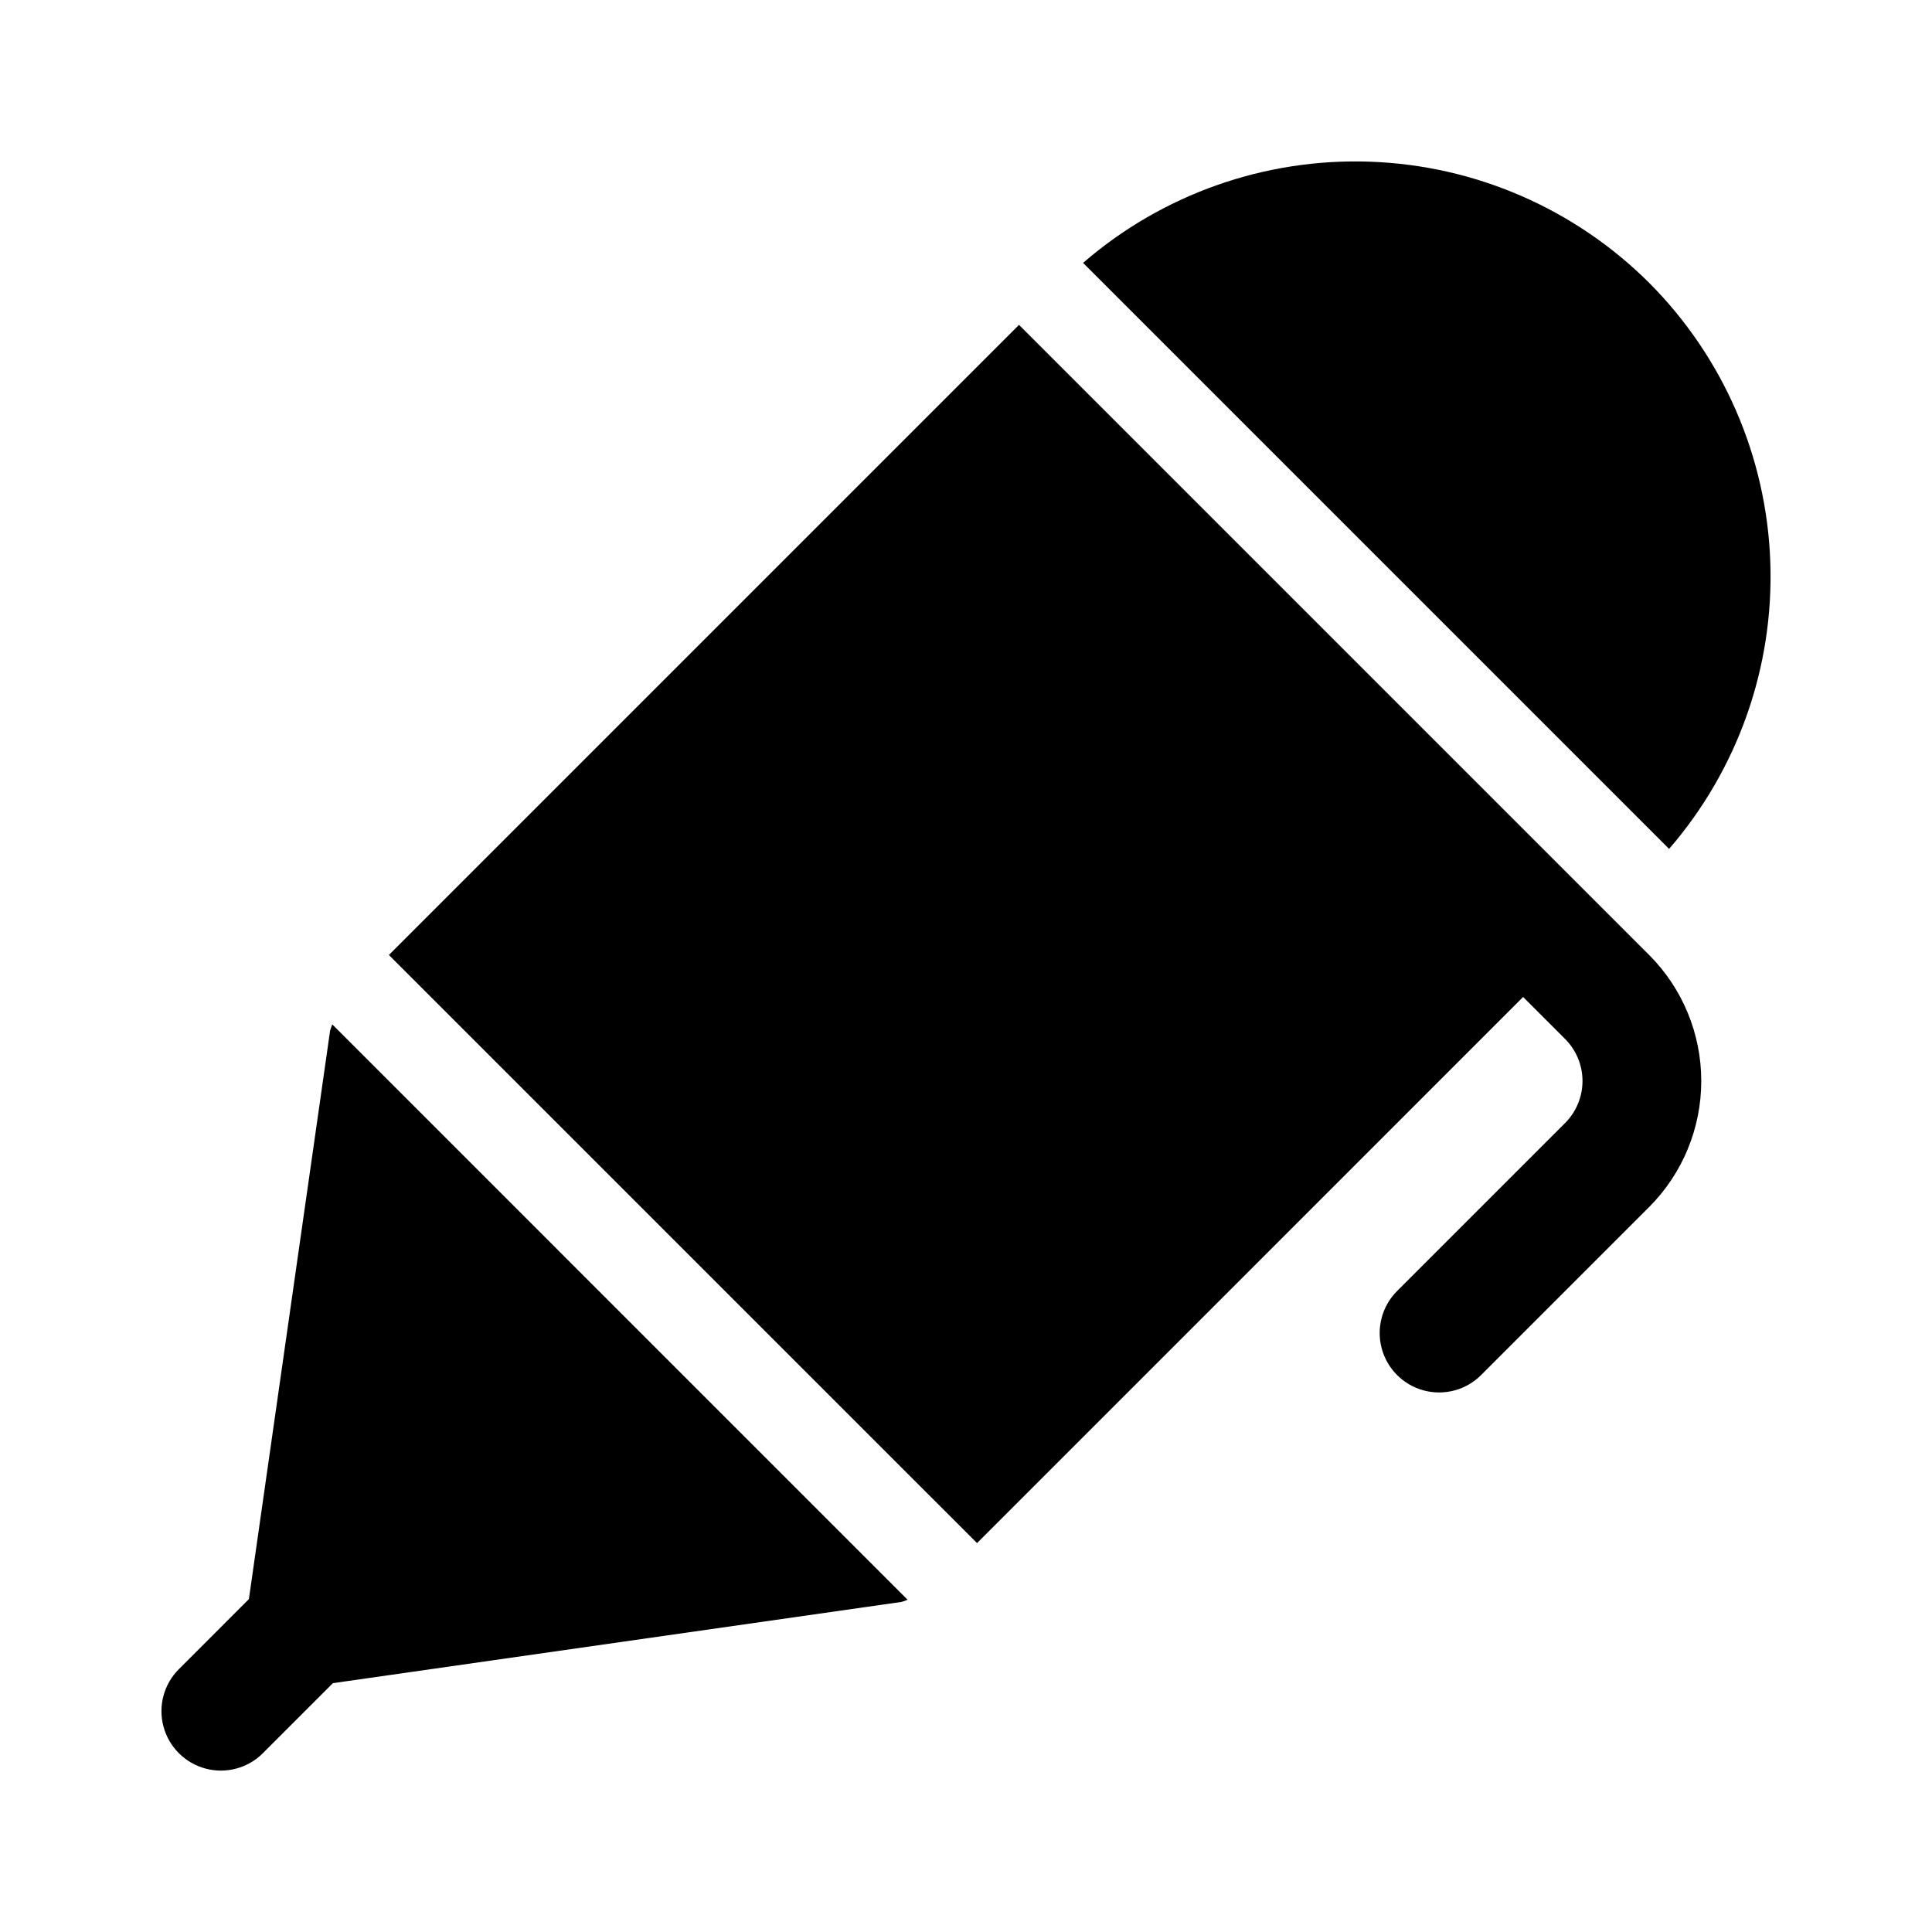 <?xml version="1.0" encoding="UTF-8"?>
<!-- Uploaded to: ICON Repo, www.iconrepo.com, Generator: ICON Repo Mixer Tools -->
<svg fill="#000000" width="800px" height="800px" version="1.1" viewBox="144 144 512 512" xmlns="http://www.w3.org/2000/svg">
 <g>
  <path d="m581.04 218.95c-19.719-19.656-46.141-31.125-73.965-32.102-27.828-0.98-54.992 8.598-76.047 26.816l155.3 155.3c18.219-21.055 27.801-48.219 26.82-76.043-0.98-27.824-12.449-54.25-32.105-73.969z"/>
  <path d="m547.64 408.21 11.133 11.133c2.949 2.953 4.606 6.957 4.606 11.133 0 4.172-1.656 8.176-4.606 11.133l-44.531 44.531c-3.977 3.977-5.531 9.773-4.074 15.207 1.453 5.434 5.699 9.676 11.133 11.133 5.434 1.457 11.23-0.098 15.207-4.074l44.531-44.531c8.848-8.867 13.812-20.875 13.812-33.398 0-12.523-4.965-24.535-13.812-33.398l-166.99-166.99-166.99 166.99 155.87 155.86z"/>
  <path d="m213.66 608.61 18.555-18.555 150.66-21.523c0.562-0.152 1.113-0.348 1.648-0.582l-152.46-152.47c-0.234 0.535-0.43 1.086-0.582 1.648l-21.523 150.66-18.555 18.559c-3.981 3.977-5.535 9.773-4.078 15.207 1.453 5.434 5.699 9.68 11.133 11.137 5.434 1.457 11.23-0.094 15.211-4.074z"/>
 </g>
</svg>